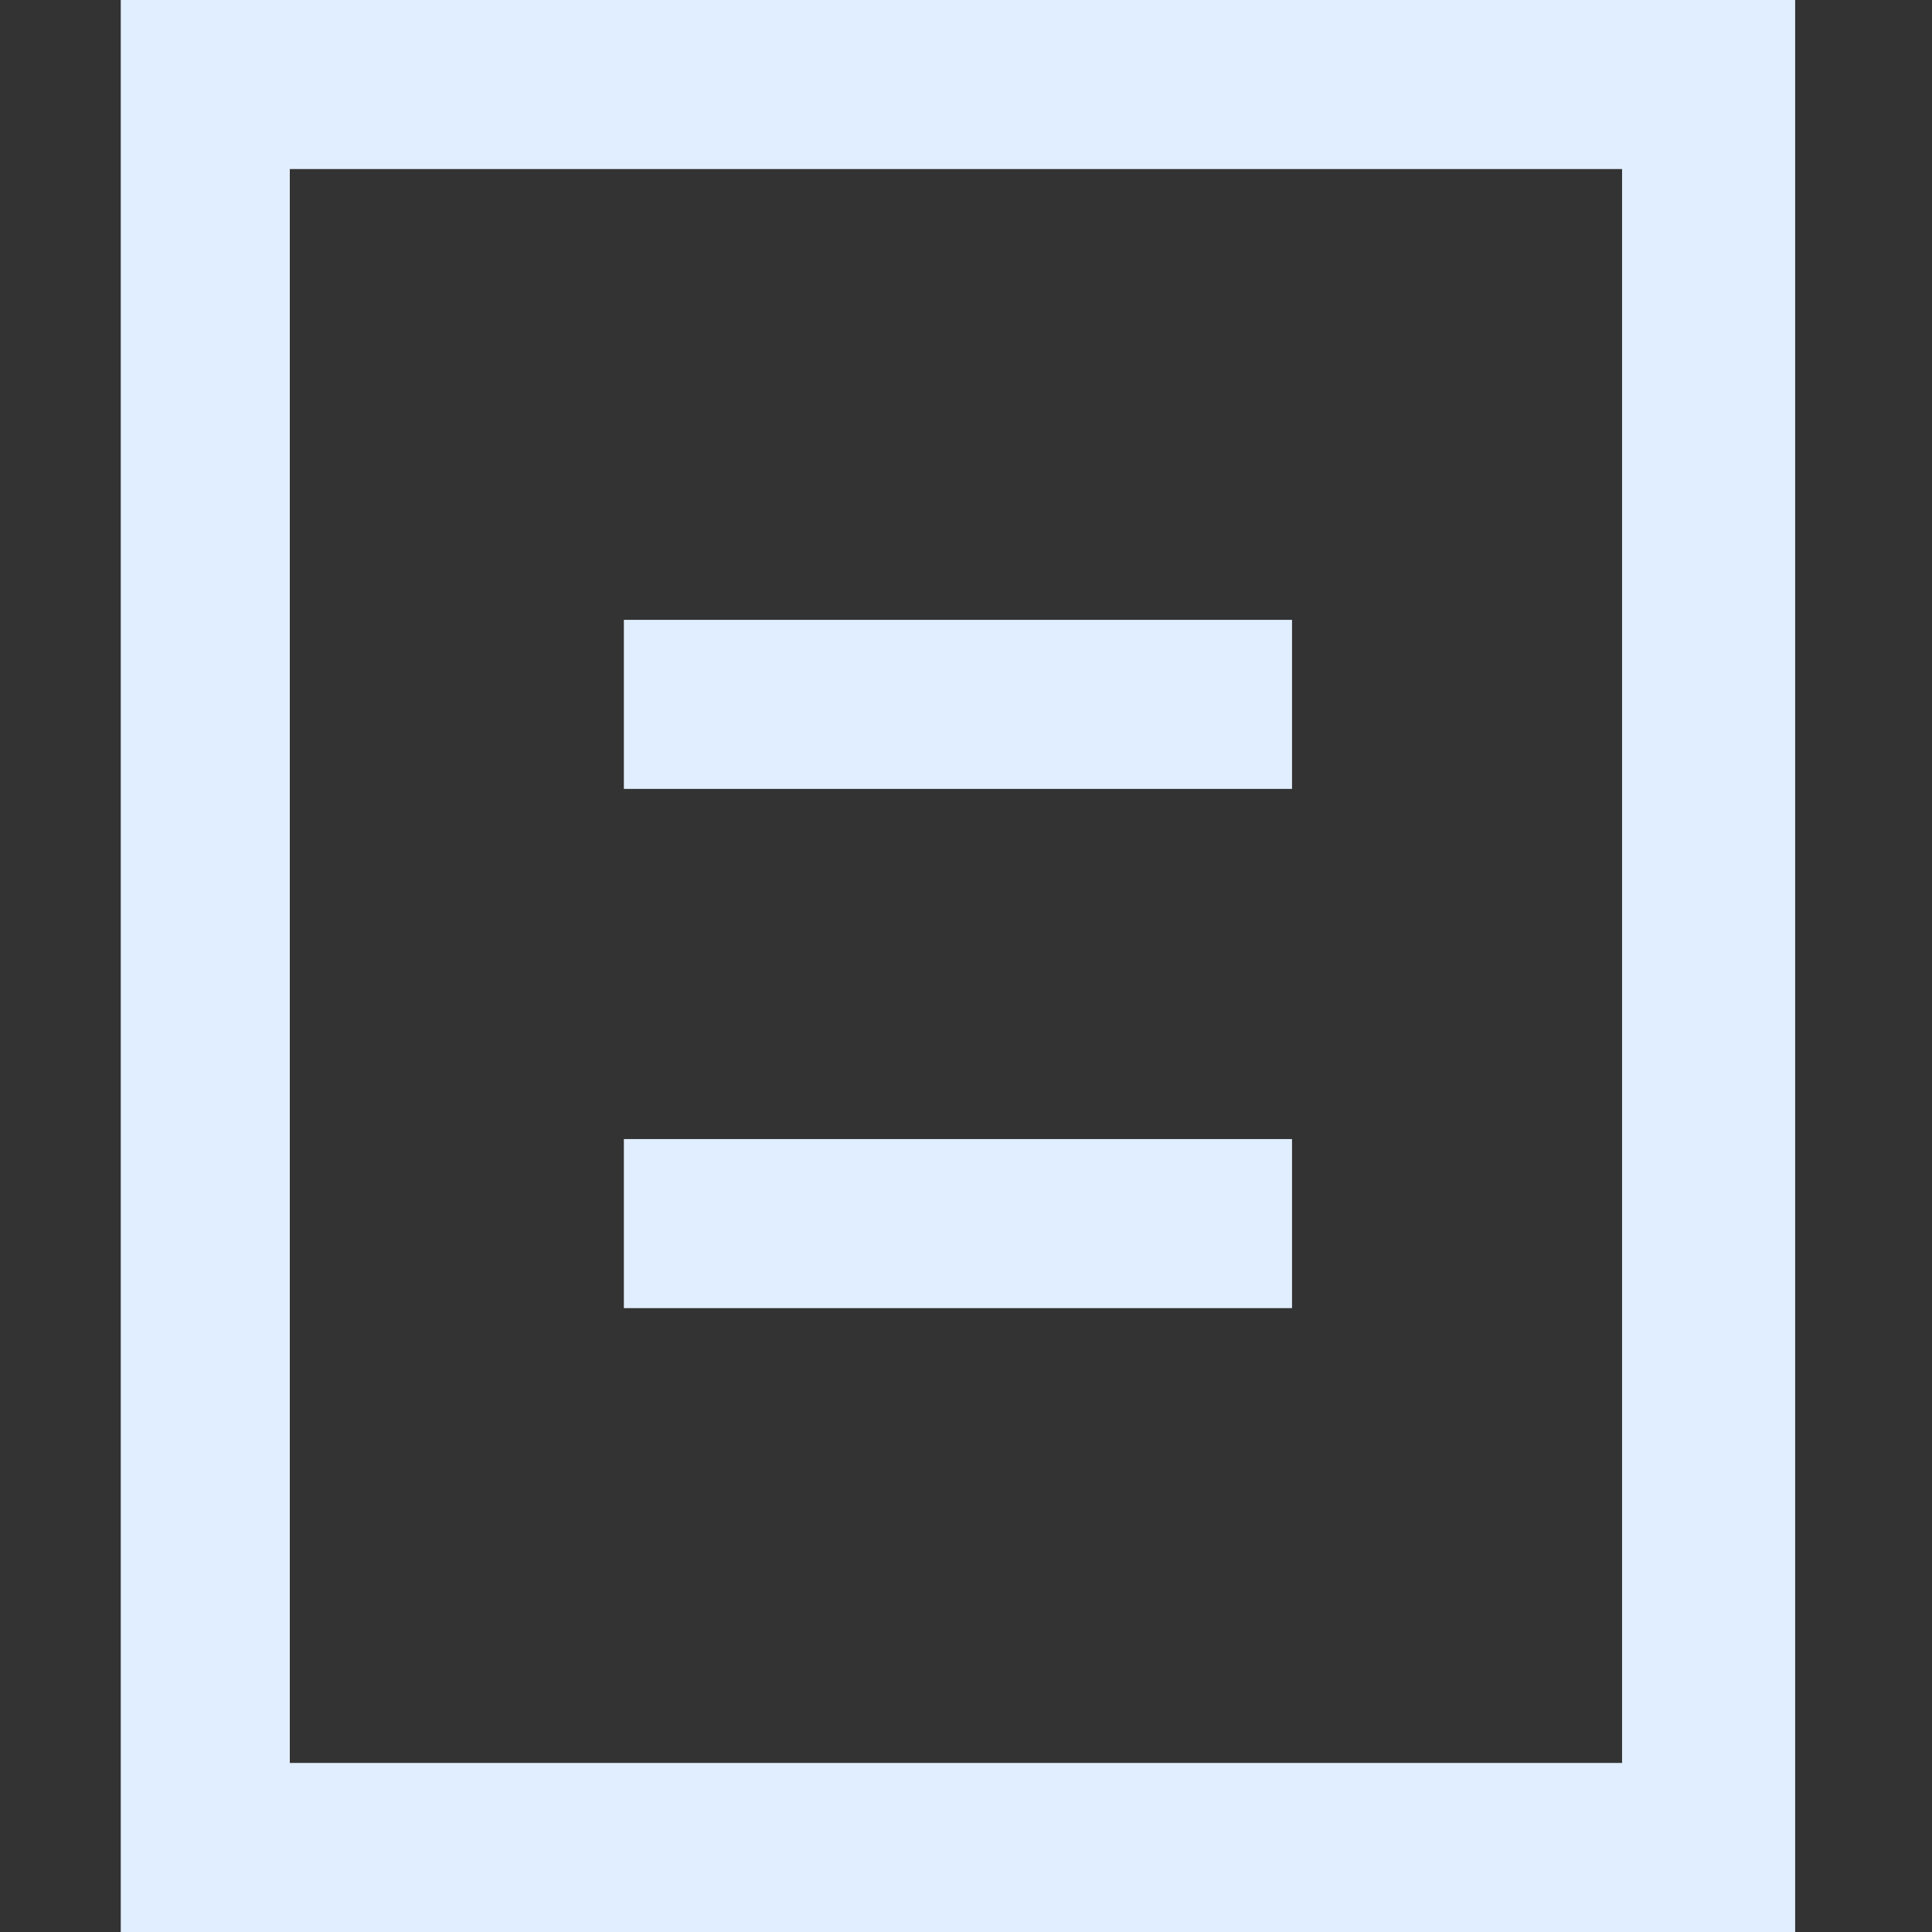 <?xml version="1.0" encoding="utf-8"?>
<!-- Generator: Adobe Illustrator 26.3.1, SVG Export Plug-In . SVG Version: 6.00 Build 0)  -->
<svg version="1.1" id="Layer_1" xmlns="http://www.w3.org/2000/svg" xmlns:xlink="http://www.w3.org/1999/xlink" x="0px" y="0px"
	 viewBox="0 0 48 48" style="enable-background:new 0 0 48 48;" xml:space="preserve">
<rect x="0" y="0" width="48" height="48" fill="#333333" stroke="none"/>
<style type="text/css">
	.st0{fill:#E1EEFF;}
</style>
<g>
	<path class="st0" d="M3,0v48h41.6V0H3z M40.4,43.8H7.2V4.2h33.1V43.8z"/>
	<path class="st0" d="M32.1,15.4H15.5v4.2h16.6V15.4z"/>
	<path class="st0" d="M32.1,28.3H15.5v4.2h16.6V28.3z"/>
</g>
</svg>
